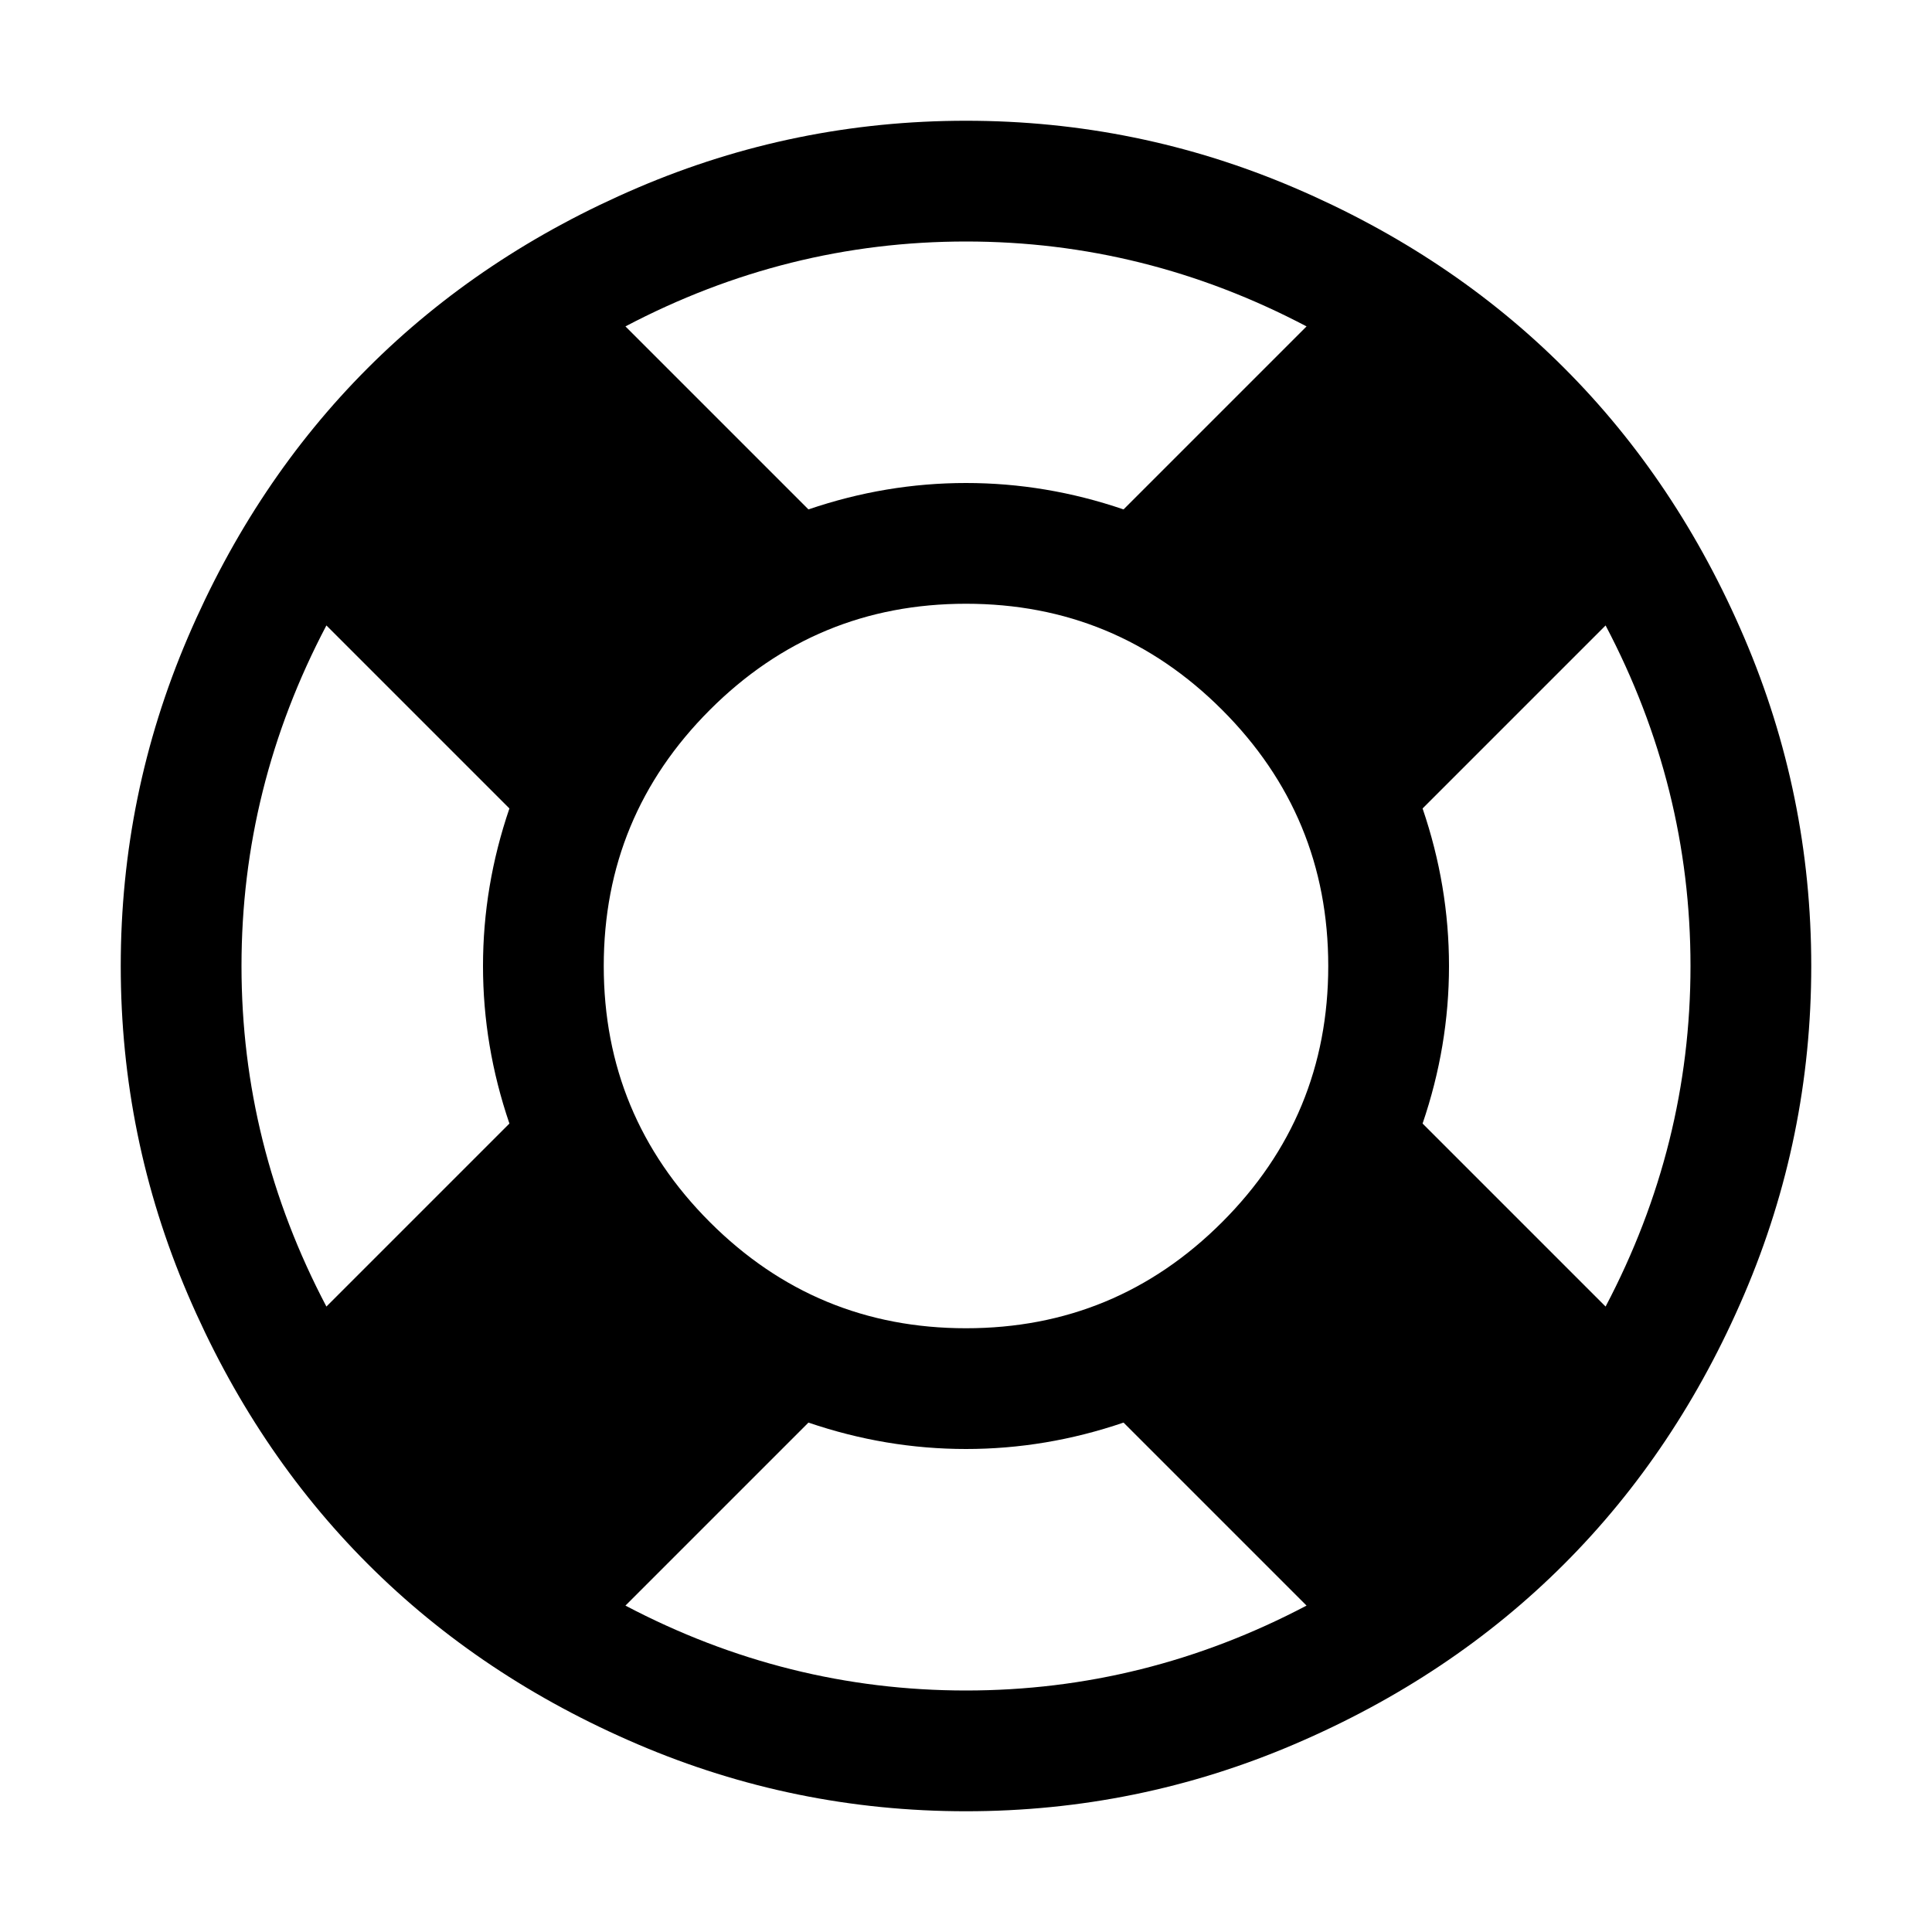 <svg width="2048" height="2048" viewBox="-128 -128 2048 2048" xmlns="http://www.w3.org/2000/svg"><path d="M896 0q182 0 348 71t286 191 191 286 71 348-71 348-191 286-286 191-348 71-348-71-286-191-191-286-71-348 71-348 191-286 286-191 348-71zm0 128q-190 0-361 90l194 194q82-28 167-28t167 28l194-194q-171-90-361-90zm-678 1129l194-194q-28-82-28-167t28-167l-194-194q-90 171-90 361t90 361zm678 407q190 0 361-90l-194-194q-82 28-167 28t-167-28l-194 194q171 90 361 90zm0-384q159 0 271.5-112.5t112.5-271.5-112.5-271.5-271.5-112.5-271.5 112.5-112.5 271.5 112.5 271.5 271.5 112.5zm484-217l194 194q90-171 90-361t-90-361l-194 194q28 82 28 167t-28 167z"/></svg>